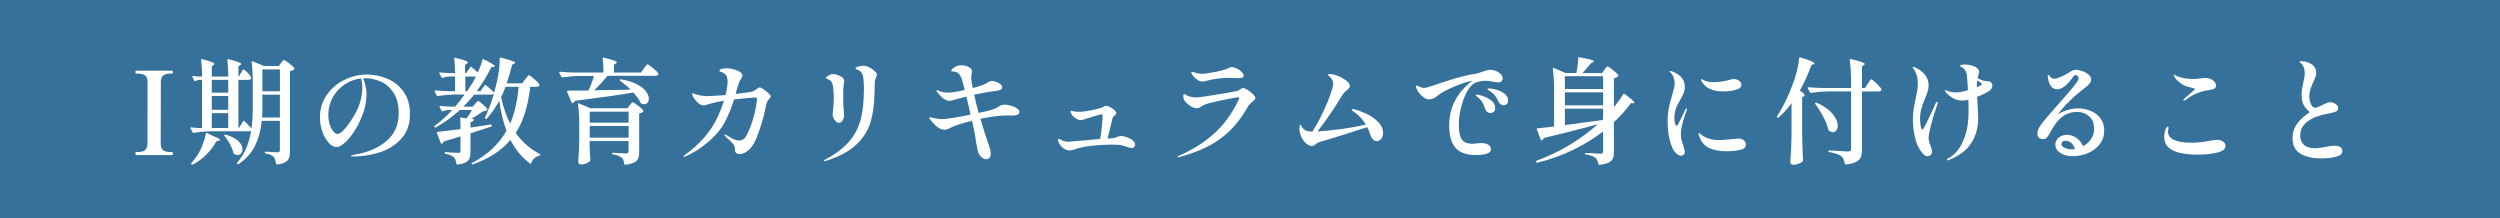 <?xml version="1.0" encoding="UTF-8"?>
<svg id="Layer_2" data-name="Layer 2" xmlns="http://www.w3.org/2000/svg" viewBox="0 0 630 55">
  <defs>
    <style>
      .cls-1 {
        fill: #fff;
      }

      .cls-2 {
        fill: #35719b;
      }
    </style>
  </defs>
  <g id="_レイヤー_5" data-name="レイヤー 5">
    <g>
      <rect class="cls-2" width="630" height="55"/>
      <g>
        <path class="cls-1" d="M34.32,39.07c-.14,0-.2-.13-.2-.38s.07-.38.2-.38h.41c.79,0,1.4-.15,1.81-.46.42-.31.62-.87.62-1.68l.03-15.46c0-.83-.22-1.4-.65-1.71-.44-.31-1.04-.46-1.81-.46h-.41c-.14,0-.2-.12-.2-.35,0-.25.07-.38.2-.38h9.02c.1,0,.16.03.19.09.03.06.04.15.04.29,0,.23-.08.35-.23.35h-.38c-.79,0-1.4.16-1.81.46-.42.31-.62.88-.62,1.71l-.03,15.46c0,.83.21,1.4.64,1.7.42.3,1.03.45,1.83.45h.38c.16,0,.23.13.23.38s-.08.38-.23.38h-9.02Z"/>
        <path class="cls-1" d="M61.26,30.54c.12-.14.22-.15.32-.06.79.79,1.39,1.42,1.8,1.88.21-1.41.32-3.39.32-5.94v-5.48c0-2.11-.1-3.87-.29-5.28v-.06c0-.08.02-.13.06-.16.04-.03.1-.02.17.01l2.9,1.19h3.71l.55-.75c.06-.06.14-.16.25-.32.11-.15.2-.27.28-.33.08-.07.15-.1.23-.1.17,0,.61.27,1.3.81.7.54,1.13.96,1.3,1.25.06.08.04.16-.06.26-.25.25-.6.42-1.04.49v20.13c0,.72-.07,1.29-.22,1.71-.14.42-.45.78-.91,1.06-.46.28-1.17.48-2.12.59h-.06c-.1,0-.17-.07-.2-.2-.1-.75-.28-1.31-.55-1.68-.43-.43-1.12-.73-2.09-.9-.13-.04-.2-.12-.2-.23,0-.13.06-.2.17-.2.48,0,1.05.03,1.71.09l1.33.06c.23,0,.39-.05.48-.15s.13-.25.13-.46v-7.31h-4.58c-.21,2.28-.75,4.33-1.62,6.15-.87,1.82-2.26,3.39-4.18,4.73-.12.1-.22.1-.32,0l-.03-.03c-.14-.1-.15-.2-.03-.32.97-1.12,1.73-2.34,2.28-3.65.55-1.31.96-2.75,1.23-4.32-.15.04-.28.06-.38.06h-9.95c-1.24.02-2.62.15-4.15.38h-.09c-.08,0-.14-.05-.2-.15l-.49-.96s-.03-.09-.03-.15c0-.1.07-.13.2-.12.39.08.97.14,1.74.17h.99v-12.12h-.75c-.33.04-.63.14-.9.29-.15.06-.26.03-.32-.09l-.46-.96s-.03-.09-.03-.15c0-.08.07-.11.2-.09.33.06.81.11,1.45.15h.81c0-1.51-.08-2.9-.23-4.18,0-.19.09-.26.26-.2,1.16.31,1.96.56,2.41.74.45.18.67.34.67.48,0,.06-.07.14-.2.23l-.46.29v2.64h4.15c0-1.51-.08-2.9-.23-4.18,0-.19.09-.26.26-.2,1.2.31,2.03.56,2.51.74.47.18.71.34.71.48,0,.08-.08.16-.23.26l-.46.32v2.58h.12l.49-.87c.06-.1.13-.23.23-.39.1-.16.18-.29.25-.38.07-.09.14-.13.22-.13.16,0,.48.26.97.78s.8.93.91,1.22c.02.1.02.19,0,.29-.12.21-.34.32-.67.32h-2.52v12.12h.12l1.07-1.71ZM52.18,33.5l1.77.9c.99.35,1.48.62,1.48.81,0,.12-.12.2-.35.26l-.55.15c-.75,1.31-1.64,2.47-2.65,3.45s-2.11,1.79-3.29,2.41c-.12.06-.22.04-.32-.06l-.03-.03c-.1-.1-.1-.2,0-.32.39-.41.86-1.02,1.42-1.83.5-.73.96-1.64,1.38-2.71.42-1.07.7-2.03.86-2.89.08-.17.17-.22.29-.15ZM57.52,23.35v-3.22h-4.15v3.22h4.15ZM57.52,24.19h-4.15v3.48h4.15v-3.48ZM57.52,28.51h-4.15v3.74h4.15v-3.74ZM56.59,33.97c.08-.08.17-.09.29-.03,1.45.41,2.52.95,3.2,1.62s1.03,1.35,1.03,2.03c0,.43-.12.78-.35,1.06-.23.28-.53.42-.9.42-.27,0-.57-.11-.9-.32-.08-.04-.14-.13-.17-.26-.14-.68-.41-1.4-.83-2.16-.42-.76-.88-1.45-1.38-2.07-.08-.12-.08-.21,0-.29ZM66.13,26.4c0,1.06-.03,2.14-.09,3.22h4.49v-5.77h-4.41v2.55ZM70.54,23v-5.51h-4.41v5.51h4.41Z"/>
        <path class="cls-1" d="M97.51,19.79c1.66.68,3.04,1.76,4.15,3.26,1.1,1.5,1.65,3.4,1.65,5.7,0,2.61-.76,4.71-2.28,6.31-1.52,1.6-3.35,2.72-5.51,3.38-2.16.66-4.29.99-6.39.99-.48,0-.73-.05-.73-.15,0-.08.17-.15.52-.22.35-.07.55-.11.61-.13,3.19-.52,5.81-1.65,7.86-3.39,2.05-1.74,3.07-4.06,3.07-6.96,0-2.26-.47-4.06-1.41-5.38-.94-1.32-2.04-2.24-3.32-2.74-1.28-.5-2.48-.75-3.62-.75-.27,0-.47.01-.61.03.23.5.43,1.13.61,1.88.17.75.26,1.46.26,2.12,0,.72-.08,1.55-.25,2.49-.16.95-.44,1.9-.83,2.84-.6,1.57-1.3,2.96-2.12,4.18-.81,1.22-1.61,2.16-2.39,2.81-.78.66-1.44.99-1.96.99-.72,0-1.4-.37-2.04-1.12-.65-.74-1.17-1.69-1.57-2.84-.4-1.15-.59-2.31-.59-3.47,0-2.17.58-4.07,1.73-5.71,1.15-1.64,2.64-2.91,4.47-3.8s3.71-1.33,5.64-1.33c1.7,0,3.38.34,5.05,1.01ZM91.01,19.76c-1.53.17-2.92.69-4.18,1.54-1.26.85-2.25,1.94-2.99,3.26-.73,1.32-1.1,2.75-1.1,4.28,0,1.06.13,1.97.41,2.71s.59,1.3.96,1.67.67.55.9.55c.44,0,.99-.34,1.62-1.01s1.26-1.49,1.86-2.44c1.01-1.53,1.73-2.95,2.16-4.26.43-1.31.65-2.7.65-4.15,0-.7-.1-1.41-.29-2.15Z"/>
        <path class="cls-1" d="M132.37,20.02c.06-.1.16-.25.3-.45.14-.2.26-.35.36-.45.1-.1.18-.15.26-.15.17,0,.62.31,1.33.93.71.62,1.15,1.07,1.3,1.36.06.1.06.19,0,.29-.12.21-.35.32-.7.32h-1.6c-.27,2.36-.7,4.49-1.28,6.41s-1.37,3.65-2.38,5.22c1.6,2.26,3.62,4.03,6.06,5.31.12.06.17.12.17.17,0,.12-.08.19-.23.23-1.04.23-1.74.86-2.09,1.88-.08.17-.18.2-.32.09-1.99-1.45-3.63-3.42-4.93-5.92-2.22,2.67-5.38,4.72-9.45,6.15-.14.06-.23.03-.29-.09-.02-.02-.03-.06-.03-.12s.05-.12.15-.17c3.85-2.03,6.73-4.73,8.64-8.09-.83-2.17-1.44-4.68-1.83-7.54-.97,1.76-2.02,3.27-3.16,4.52-.1.1-.2.11-.32.03l-.03-.03c-.12-.08-.15-.18-.09-.32.83-1.7,1.59-3.72,2.29-6.06-.12.19-.34.29-.67.29h-4.32c-.91,1.12-1.83,2.14-2.75,3.04h2.38l.58-.7c.06-.06.14-.15.26-.29.12-.14.22-.24.3-.3.09-.07.17-.1.25-.1.16,0,.53.27,1.13.8.6.53.98.94,1.13,1.23.06.1.04.19-.06.29-.1.06-.23.11-.41.15-.17.04-.37.07-.58.09-.99.72-1.98,1.35-2.99,1.91l.49.06c.19.04.25.13.17.26-.12.25-.4.42-.84.49v1.39c1.89-.27,3.6-.53,5.1-.78h.06c.1,0,.16.07.2.2v.12c0,.08-.05.15-.15.2-1.41.48-3.15,1.05-5.22,1.71v4.55c0,.72-.08,1.29-.23,1.71-.15.42-.47.77-.94,1.04-.47.27-1.18.46-2.13.58h-.06c-.1,0-.16-.07-.2-.2-.1-.77-.29-1.31-.58-1.62-.46-.43-1.18-.73-2.15-.9-.16-.04-.23-.12-.23-.23,0-.14.08-.2.23-.2.48.04,1.03.08,1.65.12.62.04,1.13.06,1.54.06.23,0,.39-.03.46-.1.08-.07.12-.2.12-.39v-3.65c-.95.31-2.34.73-4.18,1.25-.1.27-.26.46-.49.58-.02.02-.05.03-.09.03-.1,0-.16-.05-.2-.15l-.99-2.55-.03-.12c0-.08.07-.14.2-.17.99-.1,2.91-.33,5.77-.7v-1.42c0-.29-.02-.73-.06-1.31v-.03c0-.08.02-.13.07-.16s.1-.03.16-.01l1.33.23c.52-.64.99-1.34,1.39-2.12h-3.04c-1.91,1.74-3.93,3.2-6.06,4.38-.13.06-.24.04-.32-.06l-.03-.03c-.1-.14-.08-.24.06-.32,1.6-1.16,3.07-2.48,4.41-3.97h-.99c-.45.02-.9.13-1.36.32-.02.02-.06.03-.12.03-.1,0-.16-.05-.2-.15l-.49-.96s-.03-.09-.03-.15c0-.1.07-.14.2-.12.81.08,1.62.14,2.44.17h1.3c.95-1.1,1.74-2.12,2.38-3.04h-2.61c-1.24.02-2.62.15-4.15.38h-.09c-.08,0-.14-.05-.2-.15l-.49-1.01s-.03-.06-.03-.12c0-.1.07-.15.2-.15.99.1,2.08.16,3.28.2h1.68v-3.71h-1.22c-.66.02-1.3.14-1.94.35h-.09c-.08,0-.15-.05-.2-.15l-.49-.96s-.03-.09-.03-.14c0-.1.07-.14.2-.12.81.1,1.62.15,2.44.17h1.33c0-1.47-.07-2.69-.2-3.65,0-.19.09-.26.26-.2,1.22.29,2.05.52,2.51.7.45.17.68.33.68.46,0,.1-.08.19-.23.29l-.49.32v2.09h.26l1.07-1.51c.1-.15.2-.16.32-.03.48.41,1,.86,1.54,1.36.56-1.1.95-2.16,1.16-3.16.02-.15.12-.2.32-.15,1.89.91,2.84,1.49,2.84,1.74,0,.08-.11.14-.32.17l-.58.09c-.95,1.97-2.17,3.98-3.65,6.03h.9l1.1-1.48c.08-.15.18-.16.32-.03.81.7,1.49,1.32,2.03,1.86.21-.68.46-1.63.75-2.87.21-.91.38-1.89.51-2.94.13-1.05.18-1.99.16-2.8,0-.08.03-.13.09-.17.06-.04.12-.05.2-.03,1.37.37,2.31.65,2.83.84.51.19.77.35.77.46,0,.1-.08.17-.23.23l-.52.26c-.41,1.64-.87,3.21-1.39,4.7h3.92l.73-1.02ZM117.26,19.29v3.71h.46c.85-1.24,1.6-2.47,2.23-3.71h-2.7ZM127.41,21.87c-.41,1.02-.78,1.89-1.13,2.61.54,2.55,1.3,4.78,2.29,6.67,1.1-2.59,1.81-5.68,2.12-9.28h-3.28Z"/>
        <path class="cls-1" d="M154.19,22.69c1.42-.04,2.74-.07,3.96-.09.15-.02.41-.03.75-.03-.81-.81-1.7-1.56-2.67-2.23-.12-.1-.14-.18-.06-.26.08-.08.17-.11.29-.09,1.64.27,2.99.69,4.05,1.25,1.05.56,1.82,1.16,2.29,1.8.47.64.71,1.25.71,1.83,0,.41-.11.74-.32,1-.21.26-.5.39-.87.39-.19,0-.43-.06-.7-.17-.12-.02-.18-.09-.2-.2-.35-.75-.96-1.61-1.83-2.58-3.48.6-8.37,1.3-14.67,2.09-.15.29-.36.47-.61.55l-.09.03c-.06,0-.13-.06-.2-.17l-1.13-2.7-.03-.12c0-.1.07-.15.2-.15,2.07,0,3.82,0,5.25-.03.56-1.2,1.01-2.43,1.36-3.68h-3.77c-1.24.02-2.62.15-4.15.38h-.09c-.08,0-.14-.05-.2-.15l-.52-1.01s-.03-.06-.03-.12c0-.1.07-.15.2-.15,1.06.1,2.24.16,3.54.2h7.42c0-1.41-.07-2.59-.2-3.54,0-.19.09-.27.26-.23,1.26.31,2.12.55,2.59.73.47.17.71.33.71.46,0,.1-.08.19-.23.29l-.49.32v1.97h6.81l.73-1.02c.08-.1.19-.24.33-.44.15-.19.26-.34.35-.44.09-.1.17-.15.25-.15.17,0,.63.3,1.36.91.73.61,1.18,1.06,1.33,1.35.06.1.06.19,0,.29-.12.21-.34.32-.67.32h-12.12c-1.1,1.35-2.22,2.57-3.36,3.65,1.55-.02,3.03-.05,4.45-.09ZM148.61,37.21l.03,1.02c.02.75.06,1.43.12,2.03,0,.12-.02.21-.06.29-.16.21-.46.42-.91.61s-.92.29-1.41.29c-.19,0-.35-.06-.48-.17-.13-.12-.19-.25-.19-.41.13-1.74.22-3.67.26-5.8v-3.22c0-2.28-.11-4.16-.32-5.63v-.06c0-.14.08-.17.23-.12l2.9,1.25h9.34l.55-.75c.08-.08.17-.19.28-.33s.2-.25.28-.32c.08-.07.15-.1.23-.1.17,0,.62.28,1.33.83.71.55,1.16.97,1.33,1.26.06.08.04.16-.06.26-.21.25-.54.41-.99.46v9.74c0,.66-.08,1.19-.25,1.6-.17.41-.5.74-1,1-.5.26-1.26.45-2.26.57h-.06c-.1,0-.16-.07-.2-.2-.06-.72-.26-1.23-.61-1.54-.52-.44-1.27-.73-2.23-.87-.15-.04-.23-.12-.23-.23s.06-.17.17-.17c.25,0,.55.01.88.03.34.02.66.04.97.06.68.06,1.18.09,1.51.09.23,0,.4-.05.49-.15.1-.1.14-.25.14-.46v-2.52h-9.8v1.68ZM158.41,30.92v-2.78h-9.8v2.78h9.8ZM148.61,31.76v2.93h9.8v-2.93h-9.8Z"/>
        <path class="cls-1" d="M192.4,22.5c.44.3.86.63,1.25.99.39.36.58.6.58.74,0,.16-.09.34-.28.55-.18.21-.31.37-.39.46-.25.37-.4.7-.44.99-.37,1.84-.74,3.4-1.13,4.7-.39,1.3-.85,2.6-1.39,3.92-.6,1.43-1.28,2.45-2.04,3.06-.76.61-1.47.91-2.13.91-.33,0-.61-.08-.86-.25-.24-.16-.36-.4-.36-.71,0-.41-.03-.71-.09-.9-.06-.19-.15-.39-.29-.58-.23-.33-.74-.84-1.54-1.54l-.46-.44c-.17-.17-.26-.3-.26-.38s.04-.12.12-.12.2.05.38.15c.06.04.46.28,1.2.71s1.45.65,2.1.65c.29,0,.6-.11.93-.32.33-.21.62-.57.87-1.07.66-1.31,1.18-2.63,1.57-3.94.39-1.31.65-2.43.8-3.35.14-.92.22-1.51.22-1.78,0-.25-.14-.38-.43-.38-.48,0-2.26.16-5.34.49-.64,2.13-1.48,4.14-2.52,6.03-.66,1.2-1.56,2.35-2.7,3.47-1.14,1.11-2.33,2.09-3.58,2.93-1.25.84-2.38,1.47-3.41,1.9-.19.1-.32.15-.38.15-.1,0-.15-.03-.15-.09,0-.1.12-.23.35-.41,3.89-2.8,6.68-6.08,8.38-9.83.58-1.28,1.06-2.55,1.45-3.83-1.45.25-2.66.51-3.62.78-.25.08-.51.16-.77.26-.26.1-.45.15-.57.15-.56,0-1.07-.2-1.54-.61-.46-.41-.84-.85-1.12-1.33-.28-.48-.42-.8-.42-.96,0-.12.06-.17.17-.17.06,0,.29.08.7.23,1.02.33,1.97.49,2.84.49.68,0,2.25-.09,4.73-.26.35-1.39.52-2.56.52-3.51,0-.54-.1-.99-.29-1.35s-.57-.66-1.13-.91c-.1-.04-.21-.08-.33-.12-.13-.04-.21-.08-.25-.12-.04-.04-.06-.09-.06-.15,0-.19.19-.34.58-.44s.78-.15,1.19-.15c.91,0,1.81.18,2.7.55.89.37,1.33.79,1.33,1.28,0,.23-.1.47-.29.72-.17.25-.31.48-.41.68s-.2.5-.32.88c-.04.14-.2.67-.49,1.6-.1.39-.16.64-.2.75,1.8-.21,3.09-.39,3.89-.52.29-.06.54-.15.75-.26.21-.12.45-.28.72-.49.33-.25.57-.38.73-.38.17,0,.48.15.93.45Z"/>
        <path class="cls-1" d="M207.62,40.49c0-.08.16-.2.49-.38,2.63-1.39,4.64-2.94,6.03-4.64,1.39-1.7,2.33-3.59,2.83-5.67.49-2.08.74-4.59.74-7.53,0-.6-.04-1.38-.12-2.35-.02-.39-.1-.76-.23-1.13-.13-.37-.35-.66-.64-.87-.23-.17-.44-.29-.64-.36-.19-.07-.32-.12-.39-.15-.07-.03-.1-.09-.1-.19,0-.15.21-.3.64-.44.43-.14.85-.2,1.28-.2.21,0,.45.02.72.06.64.19,1.26.53,1.86,1,.6.47.9.88.9,1.2,0,.14-.08.38-.23.73-.08.17-.15.36-.22.57-.07.2-.1.39-.1.57l-.03,1.42c-.02.31-.03.76-.03,1.36-.06,2.86-.41,5.33-1.04,7.4-.64,2.07-1.83,3.93-3.58,5.58-1.75,1.65-4.27,3-7.55,4.05-.17.06-.32.09-.44.09-.1,0-.14-.04-.14-.12ZM210.72,30.66c-.25-.19-.46-.46-.64-.8-.17-.34-.26-.71-.26-1.12l.06-.61c.15-1.33.23-2.37.23-3.1,0-1.68-.1-2.94-.29-3.77-.23-.71-.65-1.15-1.25-1.3-.14-.04-.24-.09-.32-.15-.08-.06-.12-.12-.12-.17,0-.1.1-.22.3-.38.2-.15.45-.29.75-.42.3-.13.6-.19.91-.19.23,0,.44.04.61.12.79.25,1.33.52,1.62.8s.43.59.43.94c0,.15-.02.33-.07.54s-.08.36-.1.48c-.06.39-.09,1.22-.09,2.49,0,1.06,0,1.85.03,2.35l.09,1.16c.06.54.09,1.07.09,1.6,0,.44-.13.86-.38,1.25-.25.39-.57.58-.96.58-.19,0-.42-.1-.67-.29Z"/>
        <path class="cls-1" d="M254.76,26.63c.59.17,1.09.4,1.51.68.42.28.62.58.62.88,0,.35-.16.59-.48.73-.32.14-.78.2-1.38.2l-1.65-.03c-1.74.06-3.85.34-6.32.84.74,2.51,1.44,4.72,2.12,6.61.33.95.49,1.66.49,2.15s-.11.84-.32,1.07c-.21.23-.5.35-.87.35-.43,0-.85-.21-1.26-.62-.42-.42-.69-.88-.83-1.41-.06-.23-.13-.61-.22-1.13s-.16-.94-.22-1.25c-.16-1.22-.35-2.34-.58-3.36l-.43-1.91c-2.71.66-4.64,1.31-5.8,1.97-.37.19-.74.29-1.13.29-1.1,0-2.28-.83-3.54-2.49-.19-.25-.29-.42-.29-.49,0-.12.08-.17.23-.17.06,0,.25.05.58.15.91.21,1.74.32,2.49.32.52,0,1.45-.11,2.8-.32,1.34-.21,2.78-.48,4.31-.81l-1.07-4.55c-1.53.39-2.58.67-3.16.84-.08.02-.23.06-.46.13-.23.07-.45.1-.67.1-.89,0-1.87-.68-2.93-2.03-.21-.29-.32-.46-.32-.52,0-.08.05-.12.14-.12.12,0,.24.03.38.09.71.35,1.48.52,2.29.52.97,0,2.41-.22,4.32-.67-.35-1.41-.59-2.31-.73-2.7-.29-.77-.59-1.29-.91-1.54-.32-.25-.75-.39-1.29-.41-.04,0-.11,0-.2-.01-.1,0-.17-.03-.2-.06-.04-.03-.06-.08-.06-.16,0-.19.22-.44.65-.74.44-.3.85-.49,1.23-.57.15-.02.39-.03.7-.03.66,0,1.26.15,1.81.44s.83.65.83,1.07c0,.14-.03.38-.1.72-.07.35-.1.63-.1.84,0,.39.12,1.28.38,2.67.97-.25,1.85-.52,2.64-.81.37-.14.73-.33,1.1-.58.21-.14.4-.24.55-.3.15-.07.33-.1.52-.1.29,0,.65.07,1.07.22.42.15.79.34,1.1.59.31.25.46.52.46.81,0,.25-.14.45-.42.59s-.58.24-.91.28c-1.64.17-3.56.5-5.74.99.33,1.51.71,3.04,1.13,4.58,1.51-.31,2.66-.59,3.45-.84.62-.19,1.16-.45,1.62-.78.27-.17.5-.29.68-.36.18-.07.46-.1.83-.1.44,0,.96.09,1.55.26Z"/>
        <path class="cls-1" d="M283.95,34.55c.58.21,1.08.49,1.49.83s.62.69.62,1.06c0,.21-.07.41-.22.59-.14.18-.35.28-.62.28s-.75-.12-1.45-.35c-.12-.04-.45-.15-.99-.32-.52-.13-1.43-.2-2.73-.2-1.57,0-3.22.1-4.97.3-1.75.2-3.09.48-4.02.83-.66.23-1.17.35-1.54.35-.52,0-1.04-.19-1.57-.58-.52-.39-.91-.88-1.16-1.48-.12-.23-.17-.43-.17-.61s.08-.26.23-.26c.12,0,.32.1.61.29.44.29,1.05.44,1.83.44.12,0,1.09-.09,2.93-.26,2.17-.21,3.84-.36,5.02-.44.15-.81.29-1.83.42-3.04.12-1.22.19-2.05.19-2.49,0-.23-.01-.41-.04-.52-.03-.12-.09-.17-.19-.17-.25,0-1.88.47-4.87,1.42-.19.04-.32.06-.38.06-.56,0-1.21-.32-1.94-.96-.17-.17-.33-.38-.46-.62-.13-.24-.2-.43-.2-.57,0-.15.07-.23.2-.23.06,0,.17.03.35.09s.33.1.46.12c.23.04.56.06.99.06.62,0,1.09-.03,1.42-.09.62-.08,1.41-.21,2.36-.41s1.67-.38,2.13-.55c.17-.08.34-.17.51-.28.16-.11.34-.16.54-.16.46,0,1.02.24,1.68.73.6.44.9.81.9,1.1,0,.15-.15.36-.44.61-.31.27-.48.49-.52.67l-.7,2.93c-.19.72-.38,1.44-.55,2.17l.75-.03c.66-.02,1.28-.15,1.86-.41.31-.13.56-.2.75-.2.41,0,.9.11,1.48.32Z"/>
        <path class="cls-1" d="M296.75,39.62s-.04-.05-.04-.09c0-.08.08-.15.23-.2,3.54-1.55,6.54-3.44,9.02-5.67,2.47-2.23,4.52-5.05,6.15-8.45.04-.1.08-.19.12-.28.04-.09.06-.16.06-.22,0-.14-.1-.2-.29-.2-.23,0-1.22.17-2.97.52-1.75.35-3.15.66-4.19.93-.81.21-1.39.43-1.73.64-.34.21-.54.34-.59.38-.29.19-.61.29-.96.29-.46,0-.99-.18-1.58-.55-.59-.37-1.1-.84-1.52-1.42-.17-.23-.26-.57-.26-1.02,0-.41.08-.61.23-.61.04,0,.12.04.23.12.12.08.22.15.32.2.66.37,1.48.55,2.46.55.19,0,.52-.02.99-.06.52-.06,2.1-.3,4.73-.74,2.63-.44,4.15-.7,4.55-.8.27-.06.55-.2.84-.44.29-.21.51-.32.67-.32.29,0,.69.16,1.19.48s.95.68,1.35,1.09c.4.41.59.73.59.96,0,.14-.06.27-.17.39-.12.13-.29.29-.52.48-.06.06-.23.21-.51.46-.28.25-.52.54-.71.87-1.86,3.34-4.15,6.02-6.87,8.02-2.73,2-6.21,3.55-10.44,4.65-.1.04-.18.06-.26.06-.04,0-.07-.01-.1-.03ZM301.81,20.16c-.7-.46-1.2-.99-1.51-1.57-.06-.12-.09-.23-.09-.35s.06-.17.17-.17c.06,0,.17.03.35.1.17.07.34.12.49.16.04.02.22.07.54.15.32.08.71.12,1.17.12.33,0,.68-.03,1.04-.09,2.09-.31,3.63-.63,4.64-.96.31-.08.62-.2.93-.38.12-.08.24-.14.36-.19.12-.05.28-.07.45-.07.41,0,.85.12,1.33.35s.89.52,1.22.87c.33.35.49.67.49.96,0,.21-.11.37-.32.46-.21.1-.59.15-1.13.15l-.87-.03c-.66-.04-1.18-.06-1.57-.06-.81,0-1.74.07-2.77.22s-1.86.3-2.48.48c-.1.02-.29.06-.57.13s-.54.1-.77.1c-.33,0-.71-.13-1.13-.38Z"/>
        <path class="cls-1" d="M344.33,28.66c1.08.5,2.05,1.17,2.91,2.02s1.29,1.79,1.29,2.86c0,.64-.16,1.14-.49,1.49-.33.36-.7.54-1.1.54-.37,0-.71-.17-1.01-.52-.31-.35-.55-.82-.73-1.42-.17-.56-.39-1.09-.64-1.59-1.51.5-3.67,1.19-6.5,2.07-2.82.88-4.56,1.41-5.22,1.58-.35.1-.62.2-.81.3-.19.11-.41.26-.64.45-.17.14-.31.23-.41.28s-.23.07-.41.07c-.33,0-.7-.14-1.12-.42s-.81-.7-1.17-1.25c-.37-.55-.62-1.2-.75-1.96-.02-.12-.04-.25-.06-.39s-.03-.28-.03-.42c0-.23.02-.44.06-.64.04-.19.09-.29.14-.29.08,0,.17.11.29.32.12.21.23.39.35.52.25.33.56.56.93.7.37.14.86.21,1.48.23,1.14-1.72,2.21-3.73,3.22-6.02,1-2.29,1.64-4.02,1.91-5.18.08-.37.12-.67.12-.9,0-.56-.16-1.02-.49-1.39-.17-.21-.35-.39-.54-.54s-.28-.25-.28-.3c0-.14.19-.2.58-.2.48,0,1.13.16,1.93.48.8.32,1.51.72,2.12,1.19.61.47.91.93.91,1.38,0,.16-.06.3-.17.45s-.3.32-.55.54c-.52.41-.94.86-1.25,1.36-.68,1.16-1.63,2.66-2.87,4.5-1.24,1.84-2.35,3.36-3.33,4.58,1.53-.1,3.44-.29,5.73-.59,2.29-.3,4.45-.69,6.48-1.17-.87-1.41-1.91-2.5-3.13-3.28-.04-.02-.13-.07-.26-.16-.13-.09-.2-.17-.2-.25,0-.14.1-.2.29-.2.14,0,.3.02.49.06.87.25,1.85.63,2.93,1.13Z"/>
        <path class="cls-1" d="M377.68,18.26c.66.44.99.92.99,1.46,0,.31-.1.56-.29.75s-.44.29-.73.29c-.25,0-.71-.06-1.36-.17-.77-.15-1.42-.23-1.94-.23-.75,0-1.54.14-2.35.41-.85.31-1.61,1.07-2.28,2.28-.67,1.21-1.18,2.58-1.55,4.12-.37,1.54-.55,2.9-.55,4.1s.11,2.24.33,2.96.58,1.23,1.09,1.54c.5.31,1.19.46,2.06.46l.78-.06c.58-.08,1.04-.12,1.39-.12.75,0,1.35.14,1.78.42.43.28.65.63.65,1.06,0,.64-.4,1.05-1.19,1.25-.79.19-1.63.29-2.52.29-2.42,0-4.15-.61-5.21-1.83-1.05-1.22-1.58-3.1-1.58-5.65,0-2.42.55-4.6,1.65-6.54,1.1-1.94,2.49-3.49,4.18-4.65-.08,0-.21.02-.41.06-.72.1-1.74.4-3.06.91-1.32.51-2.63,1.12-3.93,1.81-.41.27-.78.53-1.13.78-.46.37-.88.64-1.23.81-.36.17-.76.26-1.2.26s-.86-.16-1.31-.48c-.44-.32-.84-.7-1.17-1.15-.34-.44-.57-.84-.68-1.19-.06-.1-.09-.22-.09-.38,0-.17.08-.26.23-.26.1,0,.21.04.35.12.27.14.51.25.72.33s.45.13.72.13c.16,0,.35-.02.58-.06.12-.02.39-.1.83-.25.43-.15.84-.28,1.2-.39,1.99-.68,3.84-1.27,5.55-1.77,1.71-.5,3.29-.86,4.74-1.07.42-.06,1.06-.24,1.91-.55.33-.12.66-.22,1-.32.34-.1.65-.15.94-.15.71,0,1.4.22,2.06.65ZM374.82,28.24c-.24-.16-.42-.41-.54-.74-.21-.66-.45-1.22-.71-1.68s-.63-.89-1.12-1.28c-.06-.04-.17-.12-.33-.25-.16-.13-.25-.24-.25-.33,0-.04.02-.07.07-.1s.1-.04.16-.04c.29,0,.82.13,1.59.38.77.25,1.48.63,2.13,1.15.65.51.97,1.15.97,1.9,0,.43-.13.74-.38.94-.25.2-.53.3-.84.3-.27,0-.53-.08-.77-.25ZM378.2,26.3c-.23-.16-.43-.39-.58-.68-.29-.64-.57-1.13-.83-1.48-.26-.35-.67-.73-1.23-1.13-.08-.06-.22-.15-.42-.26-.2-.12-.3-.22-.3-.32s.14-.15.43-.15c.41,0,.99.1,1.75.3.76.2,1.46.54,2.09,1,.63.46.94,1.06.94,1.8,0,.41-.12.7-.35.88-.23.18-.5.28-.81.28-.23,0-.46-.08-.7-.25Z"/>
        <path class="cls-1" d="M404.3,17.58c.08-.1.17-.22.28-.36s.2-.26.28-.33c.08-.08.15-.12.23-.12.17,0,.63.29,1.36.87.73.58,1.19,1.02,1.36,1.33.06.08.04.16-.06.26-.25.25-.6.42-1.04.49v7.31c1.06-1.33,1.86-2.45,2.38-3.33.04-.06.09-.09.15-.1.06,0,.12.01.17.07,1.64,1.22,2.46,1.95,2.46,2.2,0,.1-.11.15-.32.15l-.58-.03c-1.22,1.7-2.64,3.3-4.26,4.79v7.51c0,.68-.09,1.22-.26,1.64-.17.42-.52.76-1.04,1.03-.52.27-1.31.46-2.35.58h-.06c-.1,0-.16-.07-.2-.2-.14-.74-.37-1.25-.7-1.54-.56-.43-1.39-.72-2.49-.87-.16-.04-.23-.12-.23-.23s.06-.17.17-.17c.31,0,1.02.04,2.15.12.7.06,1.23.09,1.59.09.27,0,.45-.05.55-.15.1-.1.15-.27.15-.52v-4.96c-2.26,1.76-4.79,3.32-7.58,4.67s-5.79,2.43-9,3.22h-.06c-.1,0-.17-.05-.23-.15l-.03-.06-.03-.09c0-.06.06-.13.17-.2,2.9-1.06,5.67-2.39,8.29-3.97,2.63-1.59,5.01-3.33,7.13-5.22-3.62,1.01-8.13,2.16-13.54,3.45-.16.29-.34.48-.55.58-.02.02-.05.03-.09.03-.1,0-.16-.06-.2-.17l-.99-2.58-.03-.09c0-.1.07-.16.2-.2,1.12-.1,2.51-.24,4.18-.44v-8.93c0-2.28-.11-4.16-.32-5.63v-.06c0-.15.08-.2.23-.15l2.99,1.28h2.7c.29-1.35.45-2.61.49-3.77,0-.17.09-.24.26-.2,2.46.43,3.68.76,3.68,1.02,0,.06-.09.14-.26.23l-.52.29c-.64.79-1.33,1.6-2.09,2.44h4.93l.58-.81ZM403.98,22.42v-3.22h-9.63v3.22h9.63ZM403.98,23.27h-9.63v3.28h9.63v-3.28ZM394.35,31.53l9.4-1.28.23-.23v-2.64h-9.63v4.15Z"/>
        <path class="cls-1" d="M422.42,38.66c-.43-.39-.75-.85-.99-1.39-.79-1.89-1.19-4.11-1.19-6.64,0-1.28.1-2.41.29-3.39s.46-2.01.81-3.07c.25-.85.42-1.5.52-1.94.1-.44.15-.91.15-1.39,0-.42-.08-.86-.25-1.32-.16-.45-.38-.82-.65-1.09-.23-.19-.35-.33-.35-.41s.07-.12.2-.12c.15,0,.32.04.49.12,2.09.79,3.13,2.11,3.13,3.94,0,.52-.1,1.02-.3,1.51-.2.48-.5,1.06-.88,1.74-.58.93-.97,1.75-1.16,2.46-.19.66-.29,1.37-.29,2.15,0,.46.05.89.16,1.29.11.4.24.59.39.59.06,0,.12-.04.19-.12.07-.08.12-.16.17-.25.05-.09.09-.16.13-.22.21-.41.44-.86.68-1.36.24-.5.46-.95.65-1.33l.38-.78c.15-.23.27-.35.35-.35.06,0,.09.04.09.12l-.09.35c-.29.73-.61,1.73-.96,2.97s-.52,2.24-.52,2.97c0,.54.05,1.04.16,1.49.11.45.27.99.48,1.61.02.1.08.31.19.64.11.33.16.6.16.81,0,.31-.09.55-.28.73-.18.17-.41.26-.68.26-.37,0-.76-.19-1.19-.58ZM430.69,37.29c-1.14-.55-1.95-1.49-2.44-2.83-.15-.37-.23-.64-.23-.81,0-.08.04-.12.12-.12.06,0,.13.04.23.13.1.09.18.16.26.22.39.29.78.54,1.19.74.41.2.91.37,1.51.51.48.12,1.13.17,1.94.17.7,0,1.83-.09,3.39-.26.85-.08,1.31-.12,1.36-.12.62,0,1.1.15,1.44.45.34.3.51.65.51,1.06,0,.7-.48,1.15-1.44,1.36-.96.21-2.15.32-3.58.32-1.7,0-3.12-.28-4.26-.83ZM431.15,22.51c-.58-.23-1.07-.54-1.48-.93-.41-.39-.7-.76-.87-1.13-.1-.19-.15-.33-.15-.41s.03-.12.09-.12c.04,0,.14.04.29.13.15.09.29.16.41.22.66.29,1.44.44,2.35.44.54,0,1.22-.06,2.03-.17.81-.12,1.53-.26,2.15-.44.35-.12.65-.17.9-.17.54,0,1,.14,1.38.41.38.27.57.61.57,1.01,0,.62-.49,1.05-1.46,1.31-.98.25-2.04.38-3.18.38-1.2,0-2.2-.17-3.02-.52Z"/>
        <path class="cls-1" d="M451.48,25.99c-.99,1.37-2.08,2.58-3.28,3.62-.08.12-.18.13-.32.03-.14-.1-.16-.2-.06-.32,1.57-2.42,2.96-5.32,4.18-8.7.33-.91.63-1.94.9-3.09.27-1.15.44-2.12.49-2.91,0-.08.02-.14.07-.17.05-.04.11-.04.19,0,1.37.43,2.32.75,2.84.99.52.23.78.42.78.55,0,.06-.09.13-.26.2l-.52.2c-.89,2.44-1.87,4.57-2.93,6.41.81.58,1.22.99,1.22,1.22,0,.12-.08.2-.23.26l-.41.2v9.28c.04,2.42.12,4.63.23,6.64,0,.12-.04.21-.12.29-.23.21-.57.41-1.01.58-.45.17-.87.26-1.28.26-.23,0-.43-.06-.58-.17-.16-.12-.23-.25-.23-.41.08-1.14.14-2.25.2-3.32.06-1.07.1-2.48.12-4.22v-7.42ZM470.68,21.09c.08-.12.18-.28.32-.49.13-.21.25-.37.33-.46.09-.1.17-.15.25-.15.15,0,.57.33,1.26.99.69.66,1.11,1.14,1.26,1.45l.03.12c0,.15-.07.28-.22.36-.14.09-.32.13-.54.13h-4.15v14.67c0,.77-.1,1.4-.29,1.87s-.58.87-1.16,1.19c-.58.32-1.45.55-2.61.68h-.06c-.1,0-.16-.07-.2-.2-.1-.46-.21-.84-.33-1.12-.13-.28-.3-.53-.54-.74-.62-.46-1.64-.82-3.07-1.07-.16-.04-.23-.12-.23-.23,0-.06.02-.11.06-.15.04-.04.1-.05.17-.03,2.71.17,4.27.26,4.7.26.31,0,.52-.05.64-.16.12-.11.17-.29.17-.54v-14.44h-5.95c-1.24.02-2.62.15-4.15.38h-.09c-.08,0-.15-.05-.2-.15l-.52-1.01s-.03-.06-.03-.12c0-.1.07-.15.2-.15,1.06.1,2.24.16,3.54.2h7.19v-1.42c0-2.13-.11-4.01-.32-5.66v-.06c0-.15.09-.21.26-.17,1.35.33,2.28.59,2.78.78s.75.36.75.49c0,.08-.08.16-.23.26l-.49.32v5.45h.78l.67-1.1ZM457.48,25.88c.1-.06.2-.06.32,0,1.82.83,3.16,1.77,4.02,2.83.86,1.05,1.29,2.04,1.29,2.94,0,.48-.12.88-.35,1.19-.23.31-.53.46-.9.46-.31,0-.63-.13-.96-.38-.08-.04-.13-.12-.17-.23-.21-.99-.63-2.06-1.25-3.23s-1.29-2.26-2.03-3.26c-.08-.14-.07-.24.03-.32Z"/>
        <path class="cls-1" d="M488.34,25.85c0,.14-.08.39-.23.75-.62,1.8-1.12,3.45-1.51,4.94-.39,1.5-.58,2.55-.58,3.15,0,.39.04.73.13,1.04.09.31.22.7.39,1.16.02.06.08.23.19.51.11.28.16.54.16.77,0,.37-.13.66-.38.88-.25.22-.51.33-.78.33-.29,0-.55-.09-.77-.28-.22-.18-.46-.44-.71-.77-.79-.97-1.36-2.22-1.7-3.76-.34-1.54-.51-2.99-.51-4.36,0-.95.06-1.83.19-2.64s.29-1.71.51-2.7c.19-.85.33-1.56.42-2.13.09-.57.13-1.15.13-1.75,0-.79-.11-1.51-.32-2.15-.21-.64-.47-1.13-.78-1.48-.15-.19-.23-.31-.23-.35,0-.1.07-.15.2-.15.04,0,.21.06.52.17,1,.45,1.81,1.06,2.42,1.84.61.78.91,1.63.91,2.54,0,.58-.08,1.12-.23,1.62-.16.5-.39,1.12-.7,1.86-.39.93-.69,1.76-.9,2.51-.21.74-.32,1.6-.32,2.57,0,.58.05,1.17.16,1.77.11.6.25.9.42.9.06,0,.13-.06.23-.19.1-.13.18-.27.26-.42.29-.56.74-1.47,1.36-2.74.62-1.27,1.05-2.22,1.31-2.86.21-.52.41-.78.58-.78.1,0,.14.06.14.17ZM502.06,21.61c0,.48-.25.91-.75,1.28-.27.19-.69.43-1.25.71-.56.28-1.17.55-1.83.8l.12,2.09c.1,1.31.15,2.42.15,3.31,0,2.3-.54,4.32-1.62,6.06-.72,1.16-1.62,2.1-2.7,2.83-1.08.73-2.13,1.27-3.13,1.64-.14.06-.23.09-.29.09-.12,0-.17-.06-.17-.17,0-.08.1-.17.29-.29,1.31-.68,2.4-1.77,3.26-3.28.86-1.51,1.45-3.32,1.75-5.42.13-1.06.2-2.33.2-3.8,0-.35-.02-1.12-.06-2.32-.64.14-1.15.2-1.54.2-.81,0-1.57-.19-2.26-.57-.7-.38-1.29-.85-1.8-1.41l-.17-.23c-.08-.19-.12-.3-.12-.32,0-.08.04-.12.12-.12.06,0,.14.04.26.12.33.15.74.28,1.25.36.5.09.92.13,1.25.13.64,0,1.6-.19,2.9-.58-.1-1.97-.19-3.3-.29-3.97-.08-.46-.24-.86-.49-1.17-.25-.32-.51-.53-.78-.62-.29-.15-.43-.27-.43-.35,0-.13.13-.23.41-.28.27-.05.55-.07.84-.07.81,0,1.6.16,2.38.49.77.33,1.16.78,1.16,1.36,0,.21-.08.57-.23,1.07l-.12.49c.48.33,1.03.56,1.65.7.27.04.47.06.61.06.39.04.68.09.87.16s.35.23.46.48c.08.14.12.32.12.55ZM499.42,21.21c0-.15-.12-.3-.35-.44-.19-.1-.46-.27-.81-.52-.08.41-.12.93-.12,1.57v.15c.46-.17.85-.36,1.16-.55.08-.04.12-.11.12-.2Z"/>
        <path class="cls-1" d="M526.82,27.92c1,.42,1.83,1.04,2.48,1.88.65.84.97,1.87.97,3.09,0,1.33-.38,2.49-1.15,3.47-.76.98-1.76,1.72-2.99,2.23s-2.5.77-3.81.77c-1.24,0-2.28-.28-3.12-.83-.84-.55-1.26-1.24-1.26-2.07,0-.66.27-1.23.81-1.73s1.27-.74,2.18-.74c.83,0,1.61.26,2.35.77.73.51,1.29,1.21,1.65,2.1.83-.46,1.5-1.07,2.02-1.83.51-.75.77-1.59.77-2.49,0-1.43-.42-2.51-1.28-3.25-.85-.73-1.88-1.1-3.07-1.1s-2.33.34-3.39,1.03c-1.06.69-2.06,1.87-2.99,3.55-.46.89-.83,1.49-1.09,1.81-.26.32-.62.48-1.09.48-.41,0-.74-.12-1-.36s-.39-.56-.39-.94c0-.66.2-1.29.61-1.91.41-.62,1.17-1.58,2.29-2.87-.06.06.67-.77,2.17-2.49,2.3-2.57,3.83-4.36,4.58-5.37.08-.12.19-.27.33-.46.14-.19.25-.36.32-.51s.1-.28.1-.39c0-.19-.08-.39-.23-.58-.16-.19-.32-.29-.49-.29-.21,0-.46.18-.73.55-1.45,2.05-2.77,3.07-3.97,3.07-.6,0-1.1-.25-1.51-.75-.41-.5-.68-1.22-.81-2.15-.04-.21-.06-.39-.06-.52,0-.08,0-.14.03-.19.02-.05.05-.07.09-.07.08,0,.21.13.41.38.31.43.66.64,1.04.64.85,0,2.19-.57,4.03-1.71.54-.37,1.06-.55,1.57-.55.42,0,.94.11,1.54.32.6.21,1.12.5,1.57.87.45.37.67.78.67,1.25,0,.33-.12.65-.35.97s-.58.65-1.04,1c-2.94,2.22-5.26,4.48-6.96,6.76,1.74-.97,3.43-1.45,5.08-1.45,1.08,0,2.13.21,3.13.62ZM522.91,37.59c-.48-1.41-1.29-2.12-2.41-2.12-.35,0-.61.08-.78.25-.17.16-.26.36-.26.59,0,.39.29.71.88.96.59.25,1.2.38,1.84.38.17,0,.42-.02.72-.06Z"/>
        <path class="cls-1" d="M549.5,38.56c-1.29-.28-2.29-.74-2.99-1.38-.75-.66-1.13-1.56-1.13-2.7,0-.5.06-.99.17-1.45.12-.35.25-.62.39-.83.14-.2.27-.3.36-.3.12,0,.17.12.17.35,0,.08-.02.22-.07.44-.05.21-.07.38-.07.49,0,1.06.72,1.84,2.17,2.32,1,.31,2.21.46,3.62.46,1.62,0,3.32-.18,5.08-.55.81-.12,1.29-.17,1.45-.17.62,0,1.14.14,1.55.42.42.28.62.64.62,1.09,0,.73-.56,1.27-1.68,1.59-.6.19-1.38.35-2.35.46-.97.12-1.99.17-3.07.17-1.53,0-2.94-.14-4.23-.42ZM550.2,25.24c0-.08.06-.17.17-.29.31-.31.73-.69,1.28-1.13.97-.81,1.45-1.28,1.45-1.39,0-.06-.09-.12-.26-.17-.17-.06-.36-.11-.57-.16-.2-.05-.4-.09-.59-.13-.83-.21-1.54-.53-2.13-.96s-1.04-.84-1.35-1.25c-.27-.41-.41-.69-.41-.84,0-.1.03-.15.09-.15l.17.09c.19.14.42.26.7.38.41.19.98.35,1.71.48.74.13,1.48.19,2.23.19.46,0,1-.05,1.62-.15.73-.08,1.26-.12,1.57-.12s.59.05.84.15c.46.12.86.34,1.2.68.34.34.51.7.51,1.09s-.14.63-.42.78-.77.28-1.46.38c-.83.1-1.75.33-2.74.71s-2.01.96-3.03,1.75c-.16.12-.3.17-.43.17-.1,0-.15-.04-.15-.12Z"/>
        <path class="cls-1" d="M579.72,38.72c-1.33-.77-2-2.06-2-3.86,0-1.43.39-2.66,1.16-3.7.77-1.03,1.84-2.01,3.19-2.91-.73-.6-1.26-1.22-1.58-1.87-.32-.65-.48-1.47-.48-2.48,0-.54.04-1.04.12-1.51.08-.46.18-1.02.32-1.68.1-.39.18-.78.25-1.19.07-.41.1-.78.1-1.13,0-.89-.24-1.62-.73-2.2-.12-.12-.24-.23-.38-.35-.14-.12-.2-.19-.2-.23,0-.08.04-.13.12-.16.08-.03.2-.04.38-.04.21,0,.45.02.73.07.27.05.49.11.67.19,1.53.46,2.29,1.35,2.29,2.67,0,.33-.05.64-.15.94-.1.3-.25.67-.46,1.12l-.26.58c-.27.64-.48,1.21-.64,1.71-.15.5-.23,1.05-.23,1.65,0,.66.14,1.29.42,1.9s.61.91,1,.91c.25,0,.52-.06.8-.17.28-.12.64-.29,1.09-.52.44-.23.81-.41,1.09-.52.28-.12.54-.17.77-.17.54,0,1.03.15,1.46.44.44.29.65.62.65.99,0,.45-.21.76-.62.94-.42.18-1.14.36-2.16.54-1.91.31-3.52.93-4.83,1.86-1.3.93-1.96,2.15-1.96,3.65,0,.97.31,1.74.94,2.31.63.57,1.57.86,2.83.86.66,0,1.55-.12,2.67-.35.97-.19,1.68-.29,2.15-.29.66,0,1.16.12,1.51.35.35.23.52.57.52,1.01,0,.68-.54,1.15-1.62,1.42-1.08.27-2.35.41-3.8.41-2.07,0-3.77-.39-5.1-1.16Z"/>
      </g>
    </g>
  </g>
</svg>